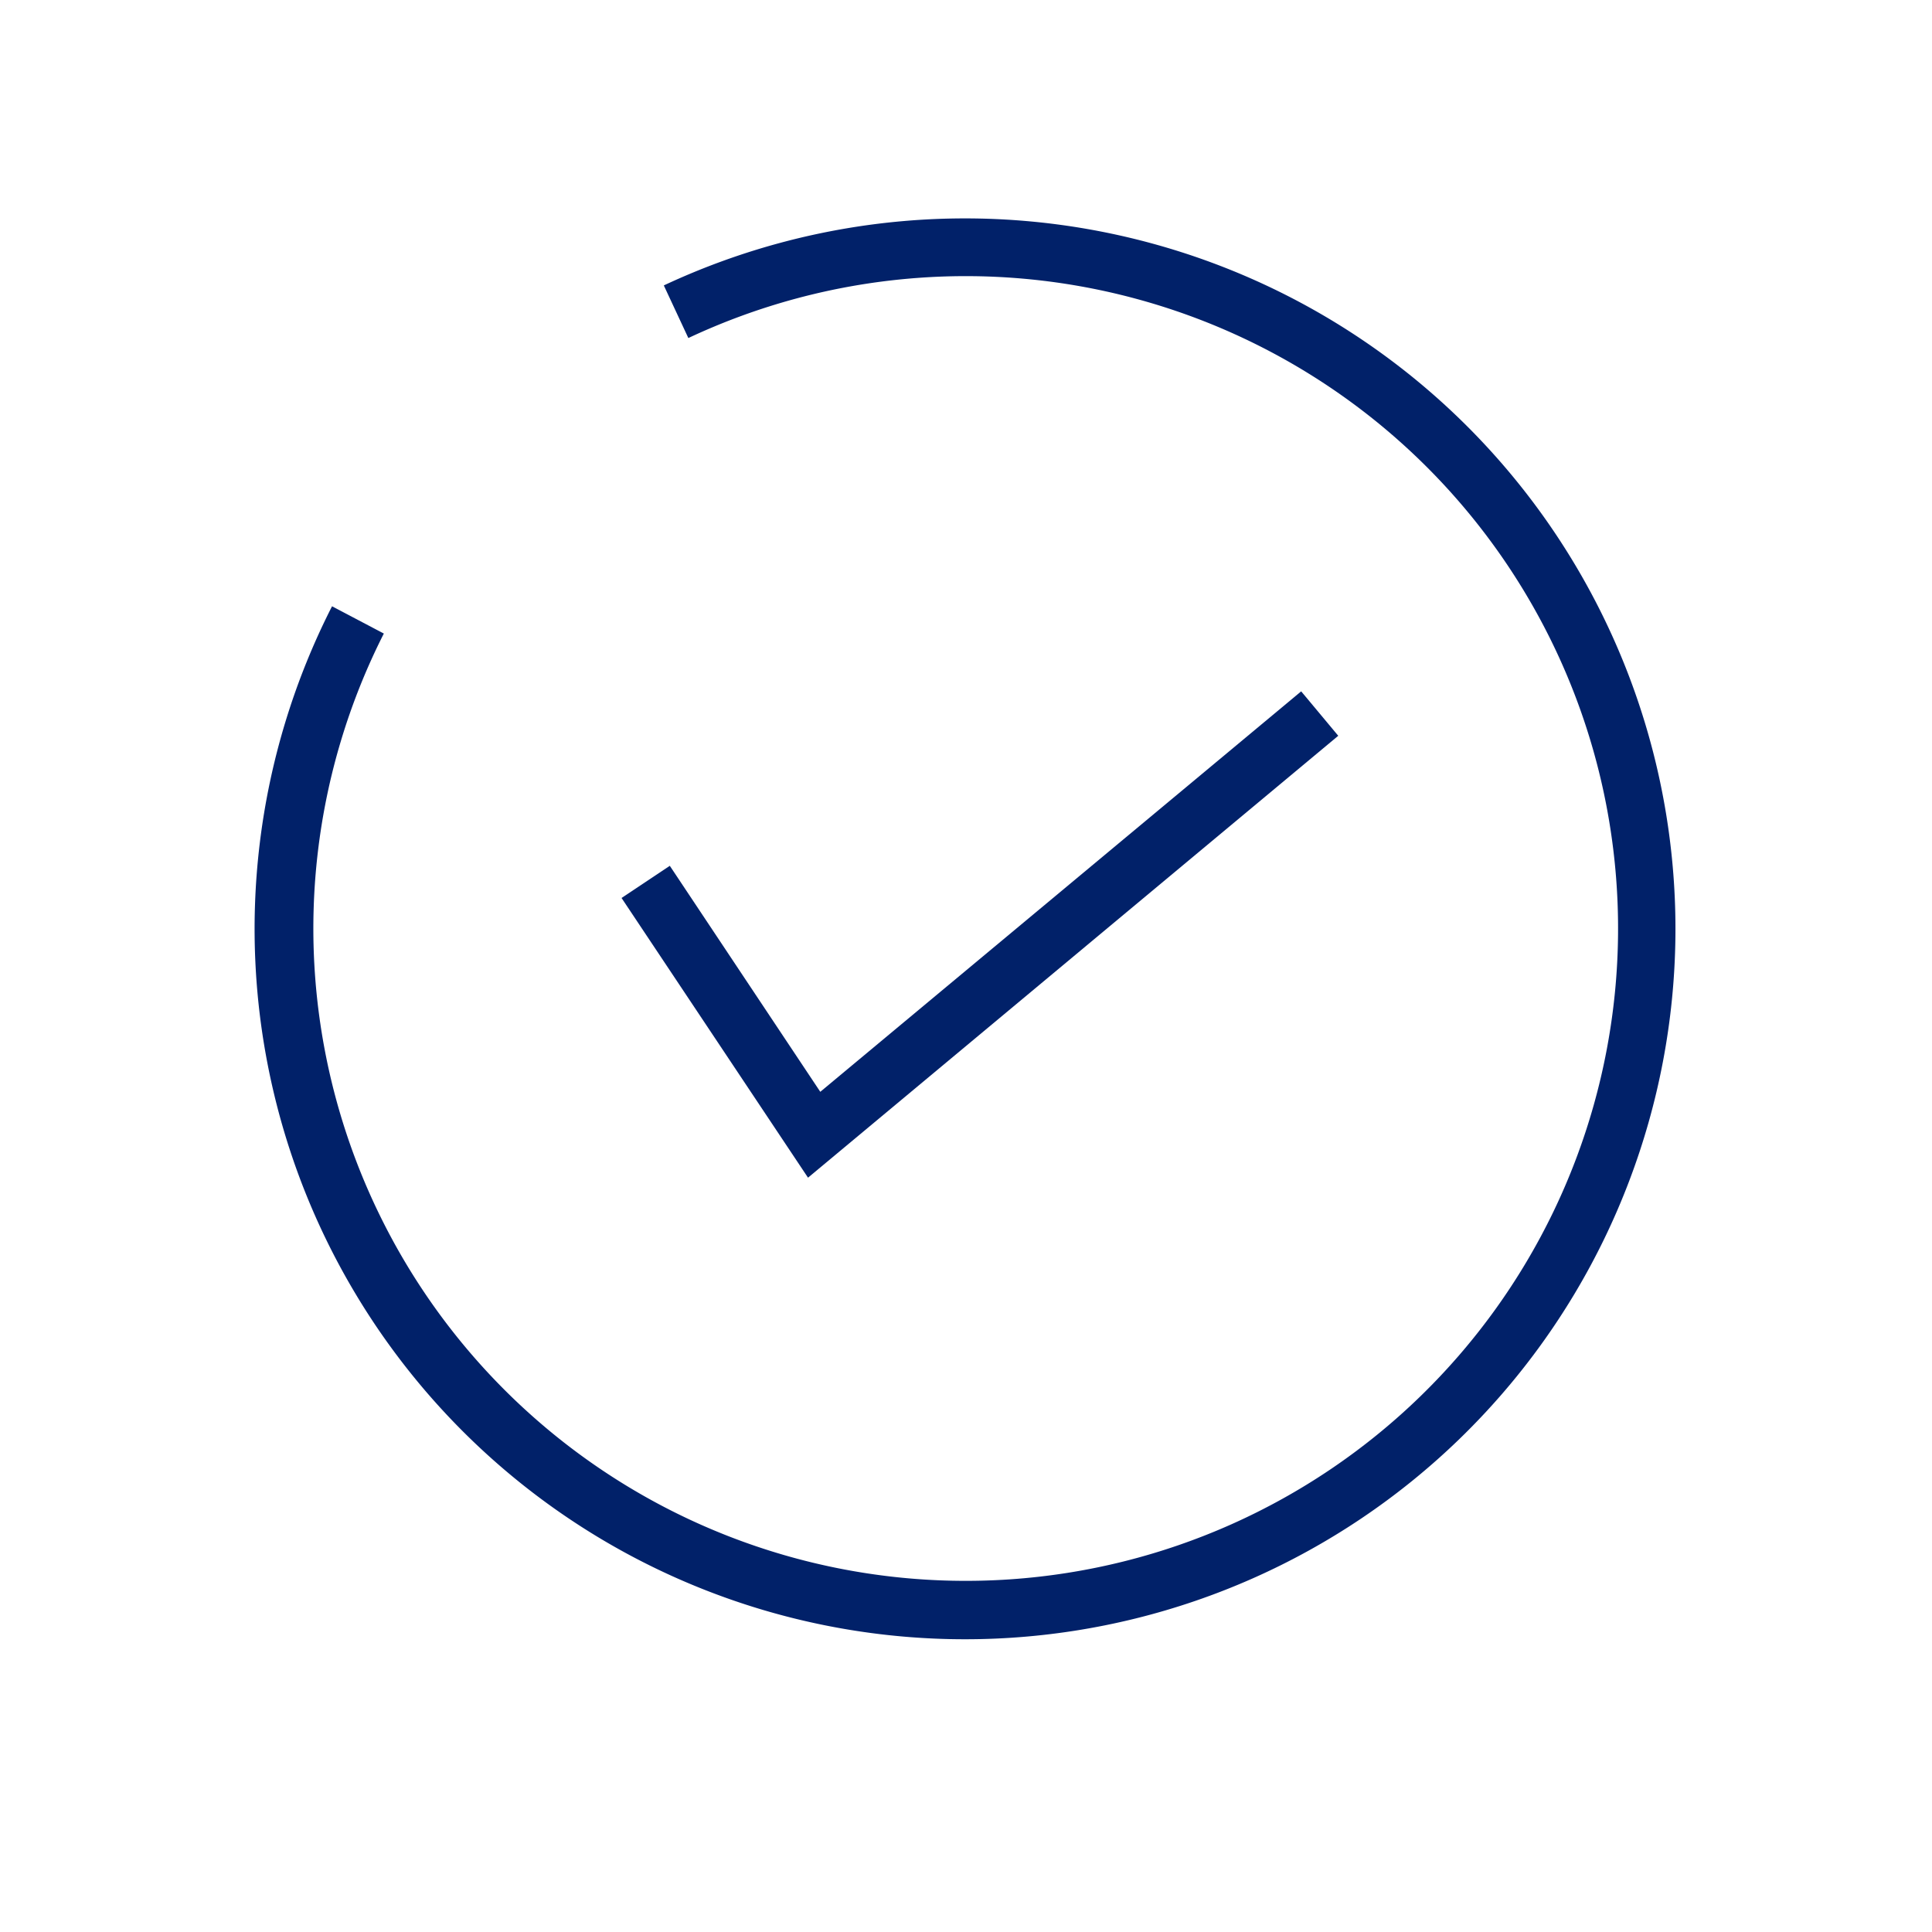 <svg id="Icon" xmlns="http://www.w3.org/2000/svg" viewBox="0 0 70.87 70.87"><defs><style>.cls-1{fill:#012169;}</style></defs><path class="cls-1" d="M24.35,10.47l.9,1.93A23.93,23.93,0,1,1,14.08,23.24l-1.9-1A26.06,26.06,0,1,0,24.35,10.47Z"/><polygon class="cls-1" points="47.73 25.36 30.09 40.05 24.57 31.76 22.8 32.94 29.64 43.2 49.09 26.99 47.73 25.36"/></svg>